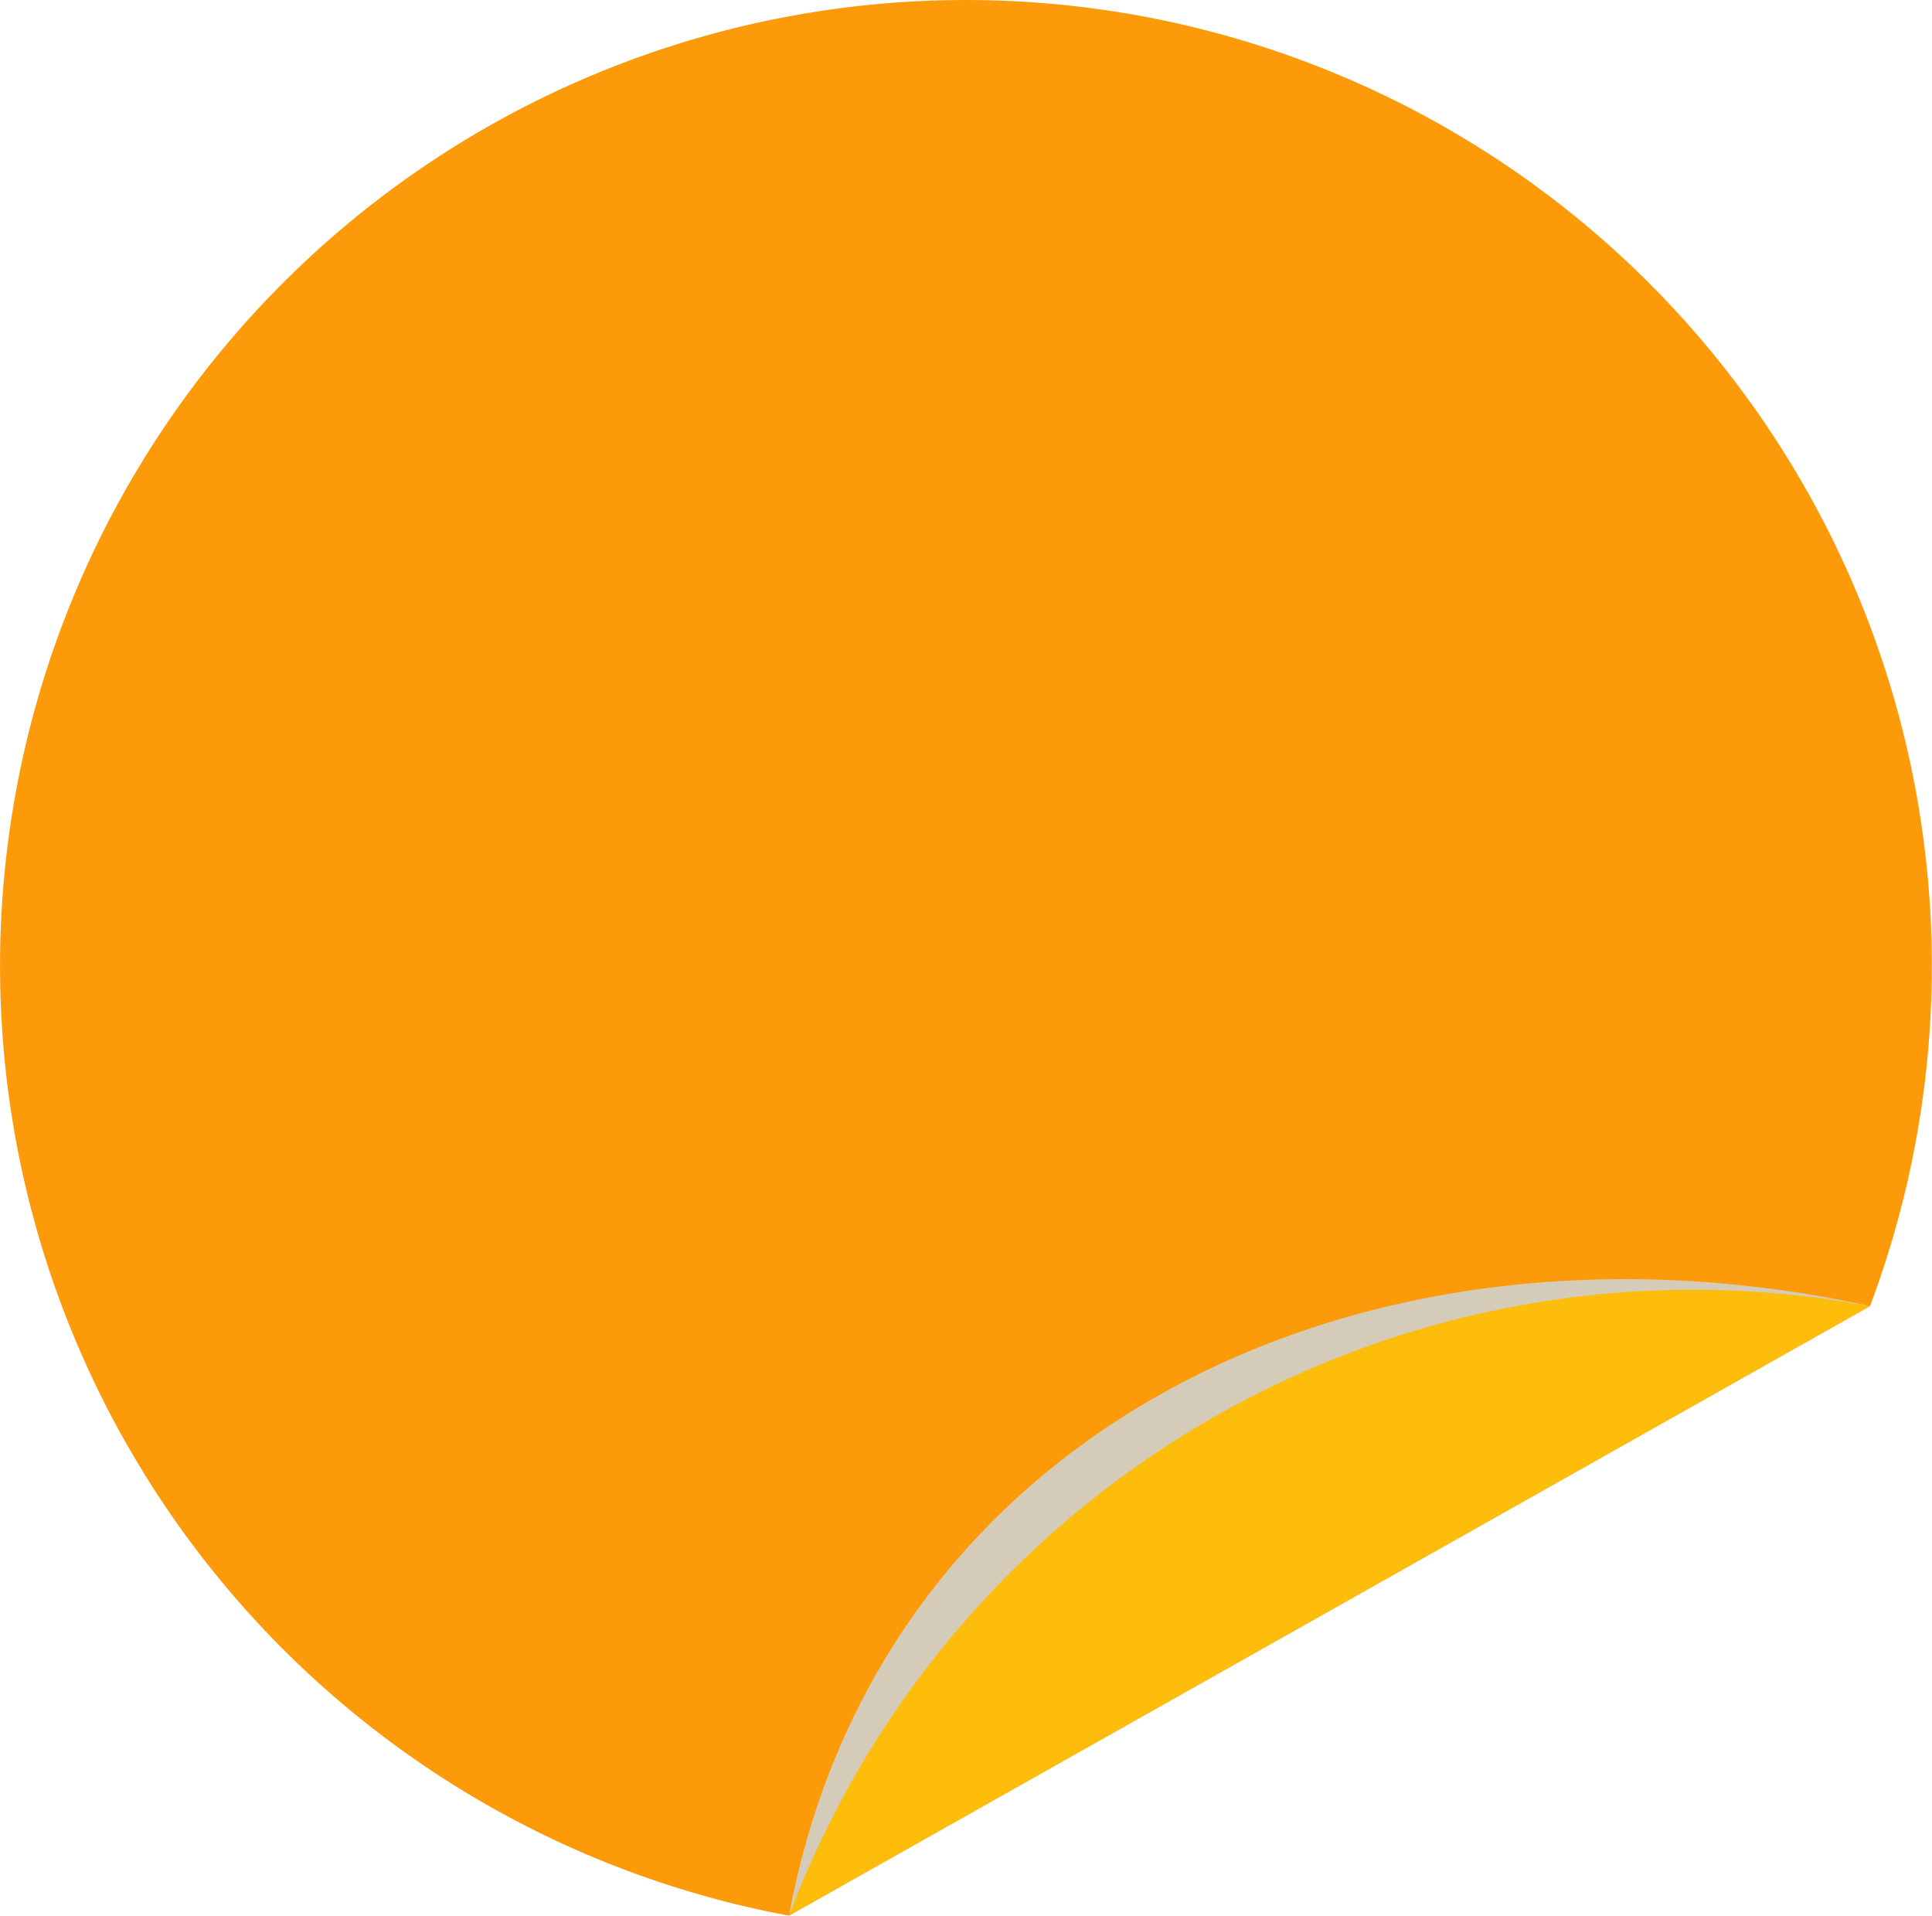 <svg xmlns="http://www.w3.org/2000/svg" width="34.804" height="34.505" viewBox="0 0 34.804 34.505">
  <g id="Group_88" data-name="Group 88" transform="translate(-303.119 -167.546)">
    <path id="Path_1578" data-name="Path 1578" d="M337.49,188.79a17.4,17.4,0,1,0-20.811,13.127c.218.049.436.093.654.134l19.474-10.979A17.52,17.52,0,0,0,337.49,188.79Z" fill="#fc9a0a"/>
    <path id="Path_1579" data-name="Path 1579" d="M354.915,220.423,335.441,231.4C337.061,222.65,345.793,218.436,354.915,220.423Z" transform="translate(-18.108 -29.352)" fill="#d4ccb8" style="mix-blend-mode: multiply;isolation: isolate"/>
    <path id="Path_1580" data-name="Path 1580" d="M354.915,220.662l-19.474,10.979A17.4,17.4,0,0,1,354.915,220.662Z" transform="translate(-18.108 -29.59)" fill="#ffbd0b"/>
  </g>
</svg>
